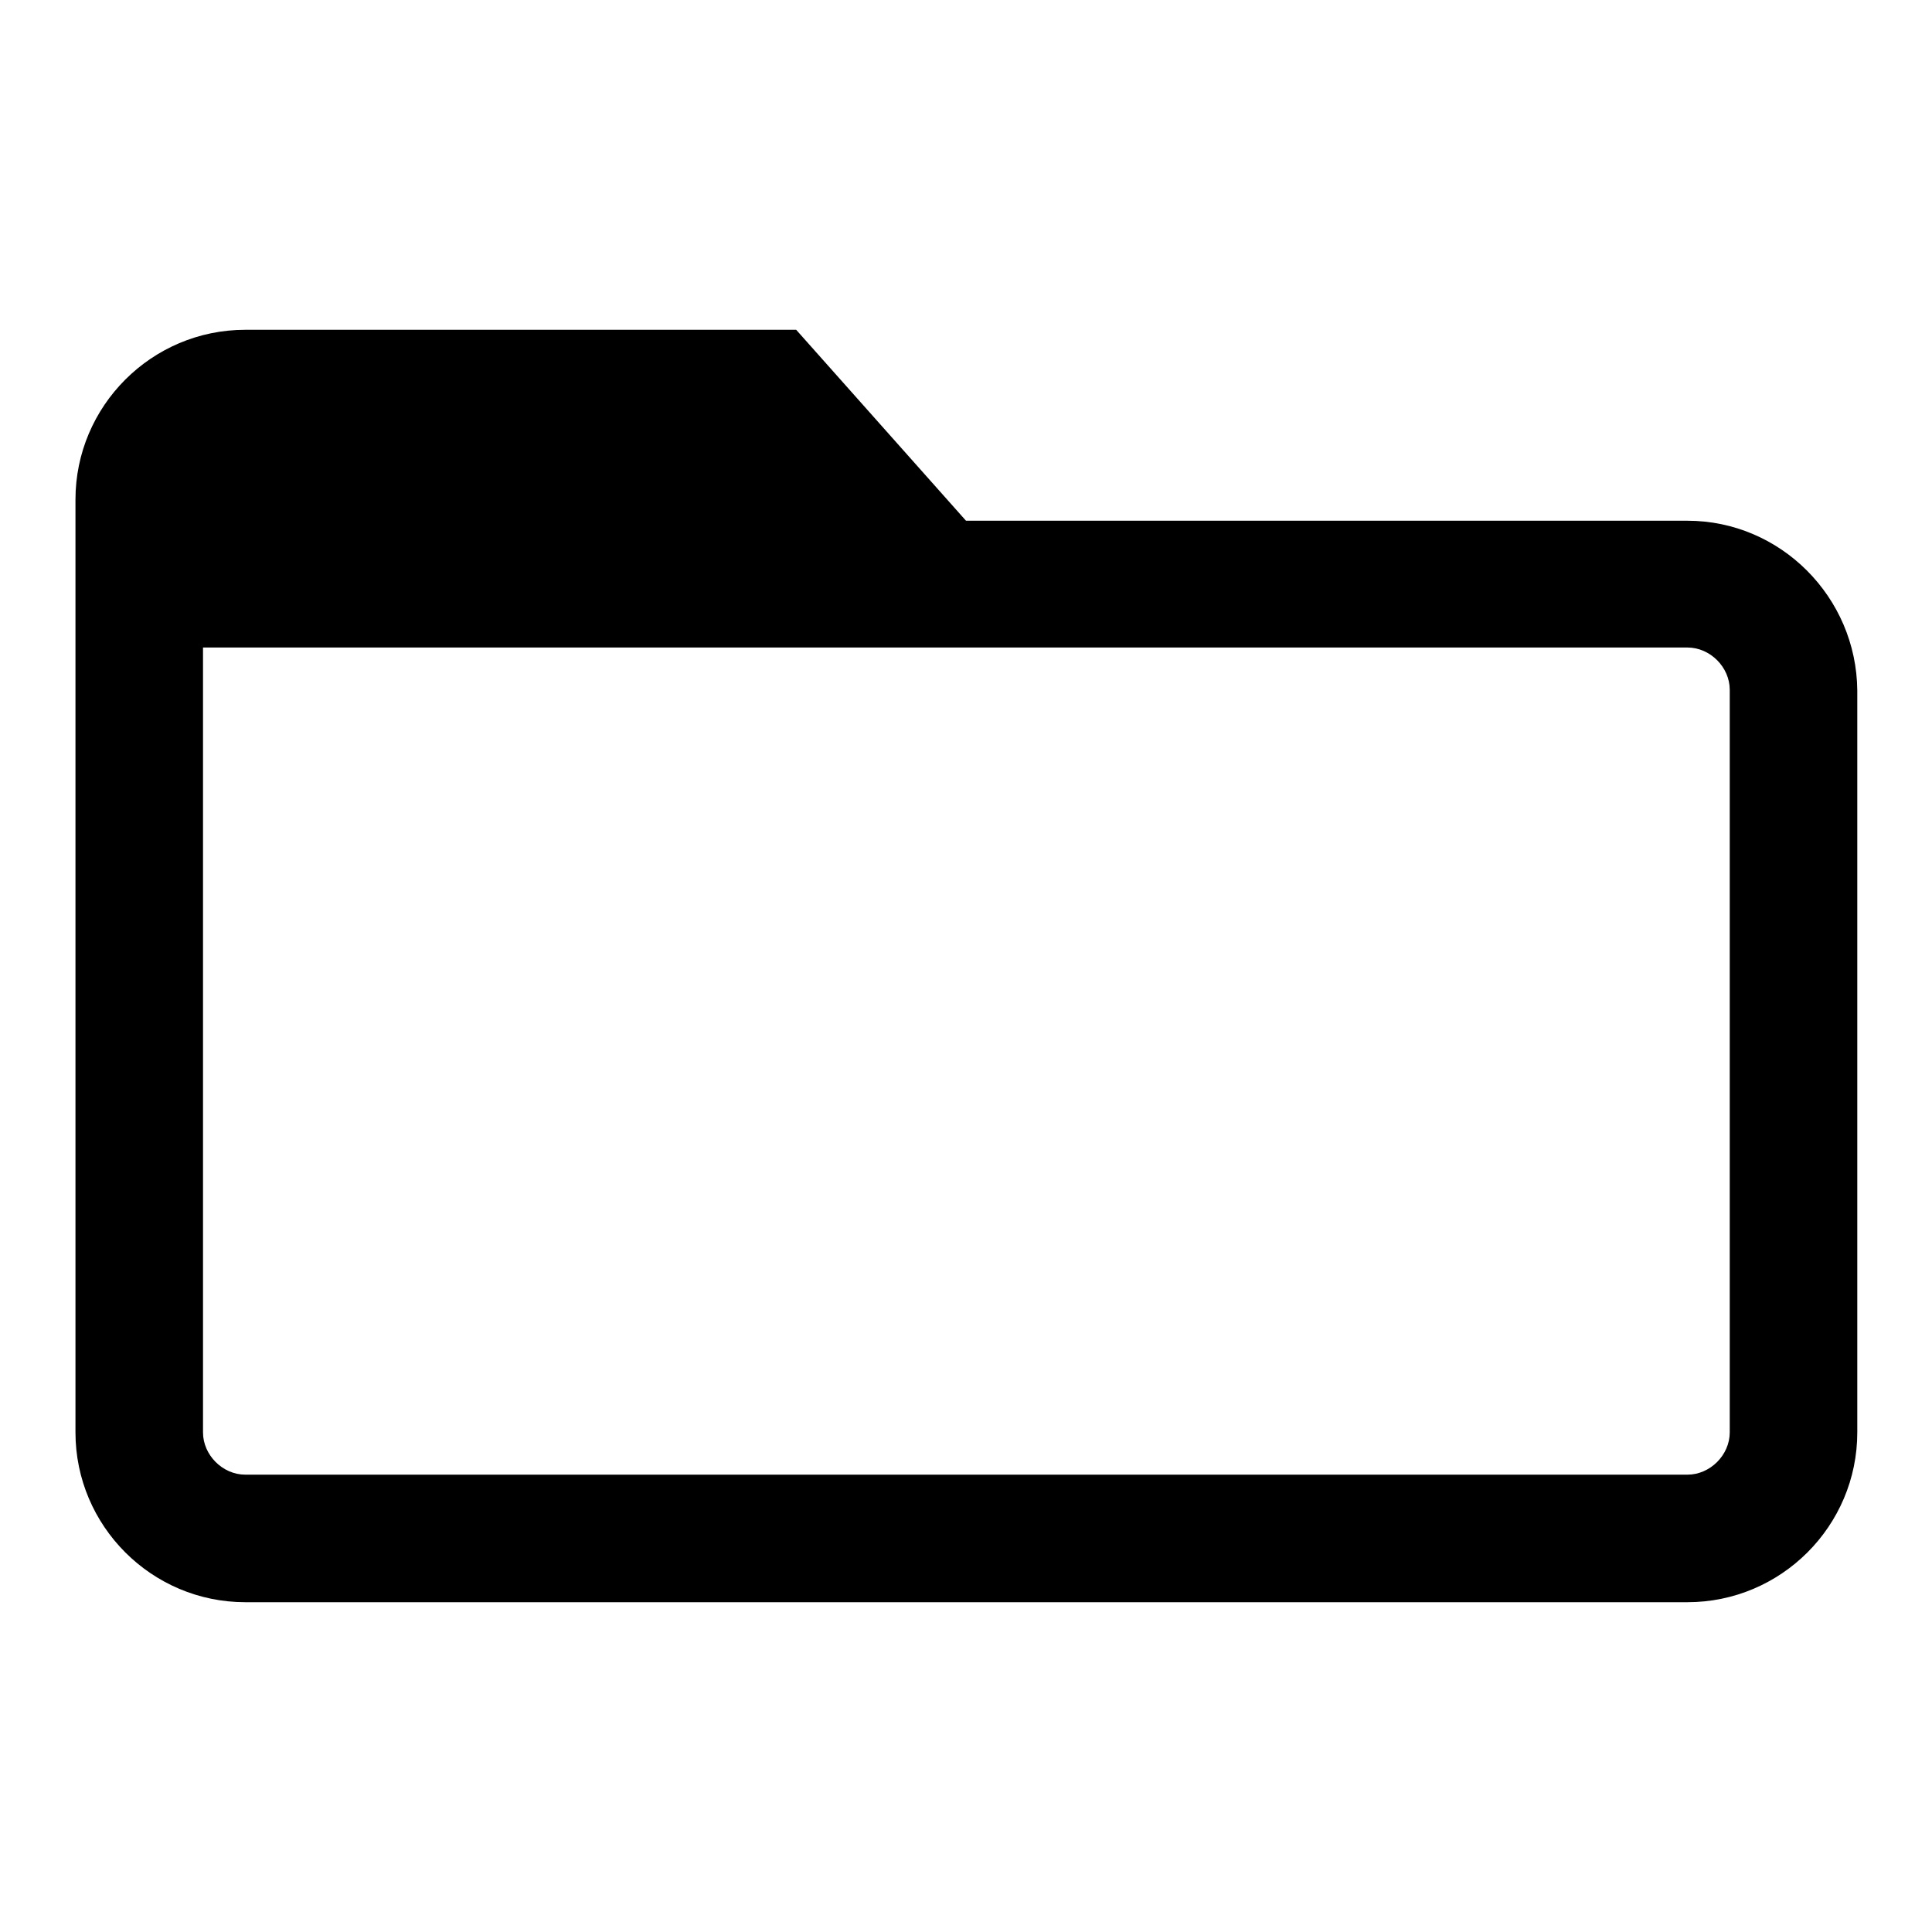 <?xml version="1.0" encoding="utf-8"?>
<!-- Svg Vector Icons : http://www.onlinewebfonts.com/icon -->
<!DOCTYPE svg PUBLIC "-//W3C//DTD SVG 1.1//EN" "http://www.w3.org/Graphics/SVG/1.1/DTD/svg11.dtd">
<svg version="1.1" xmlns="http://www.w3.org/2000/svg" xmlns:xlink="http://www.w3.org/1999/xlink" x="0px" y="0px" viewBox="0 0 256 256" enable-background="new 0 0 256 256" xml:space="preserve">
<g><g><path fill="#000000" d="M223.6,69H128l-22.5-25.3H32.5C20.1,43.7,10,53.8,10,66.2v123.6c0,12.4,10.1,22.5,22.5,22.5h191.1c12.4,0,22.5-10.1,22.5-22.5V91.5C246,79.1,235.9,69,223.6,69z M229.2,189.8c0,3-2.6,5.6-5.6,5.6H32.5c-3,0-5.6-2.6-5.6-5.6v-104h196.7c3,0,5.6,2.6,5.6,5.6V189.8z"/></g></g>
</svg>
